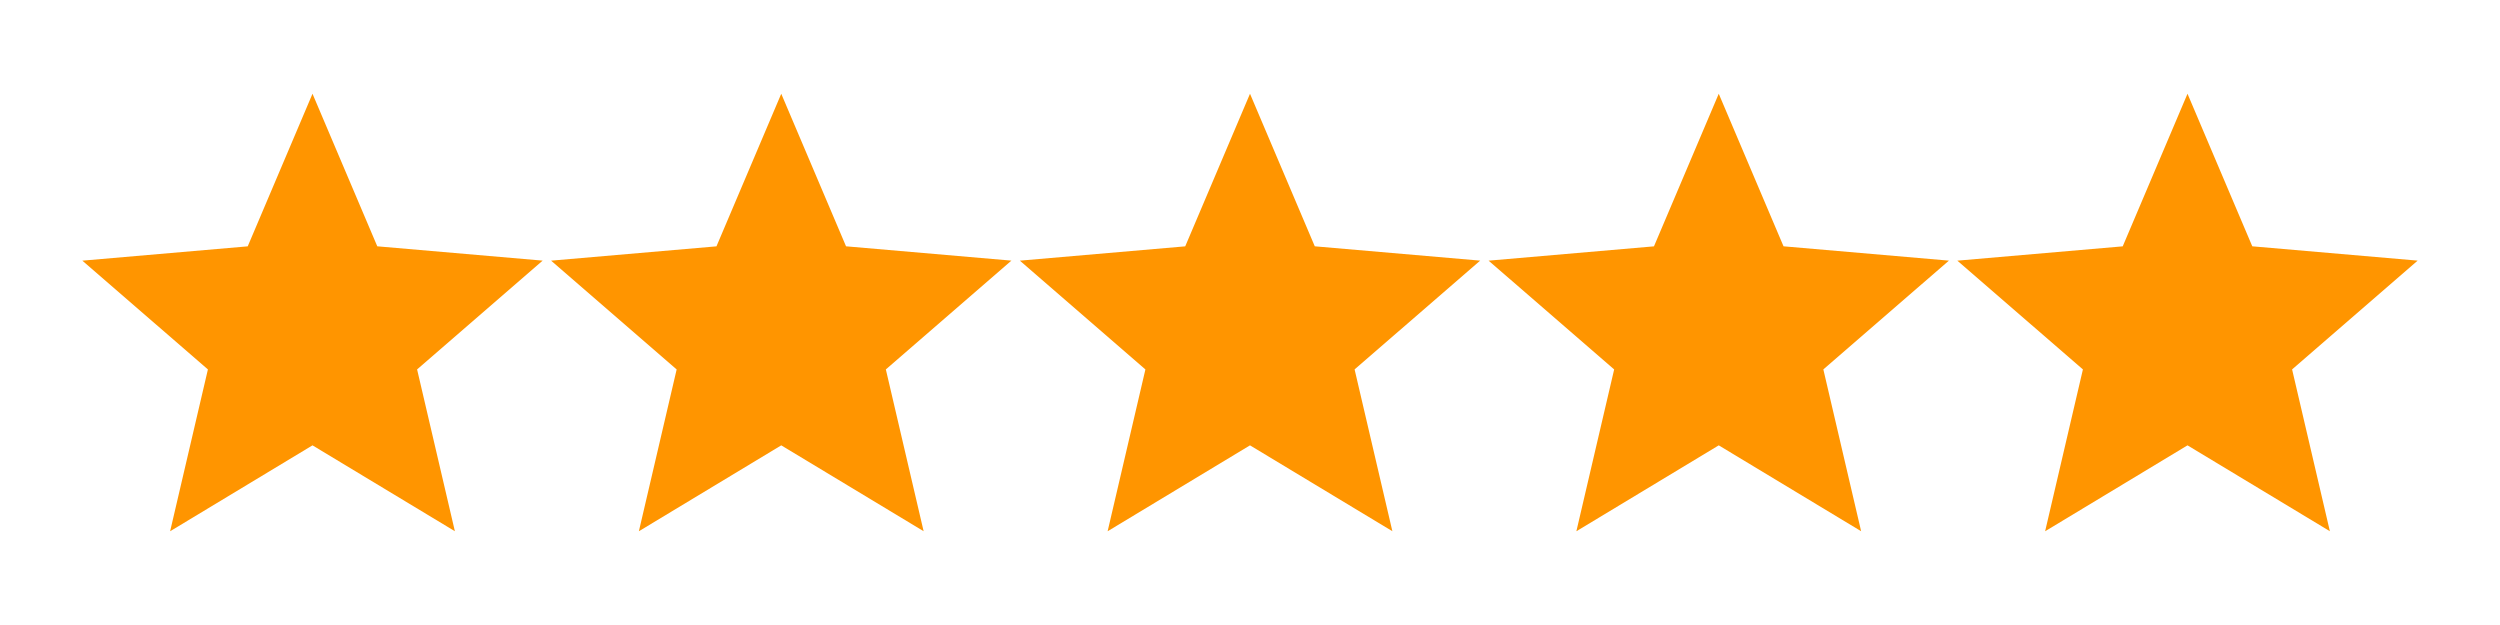 <svg width="80" height="20" viewBox="0 0 80 20" fill="none" xmlns="http://www.w3.org/2000/svg">
<path d="M5.444 17L6.653 11.822L2.635 8.341L7.927 7.883L10 3L12.073 7.882L17.365 8.34L13.347 11.821L14.556 16.999L10 14.251L5.444 17Z" fill="#FF9500"/>
<path d="M20.444 17L21.653 11.822L17.635 8.341L22.927 7.883L25 3L27.073 7.882L32.365 8.34L28.347 11.821L29.556 16.999L25 14.251L20.444 17Z" fill="#FF9500"/>
<path d="M35.444 17L36.653 11.822L32.635 8.341L37.927 7.883L40 3L42.073 7.882L47.365 8.34L43.347 11.821L44.556 16.999L40 14.251L35.444 17Z" fill="#FF9500"/>
<path d="M50.444 17L51.653 11.822L47.635 8.341L52.927 7.883L55 3L57.073 7.882L62.365 8.34L58.347 11.821L59.556 16.999L55 14.251L50.444 17Z" fill="#FF9500"/>
<path d="M65.444 17L66.653 11.822L62.635 8.341L67.927 7.883L70 3L72.073 7.882L77.365 8.34L73.347 11.821L74.556 16.999L70 14.251L65.444 17Z" fill="#FF9500"/>
</svg>
